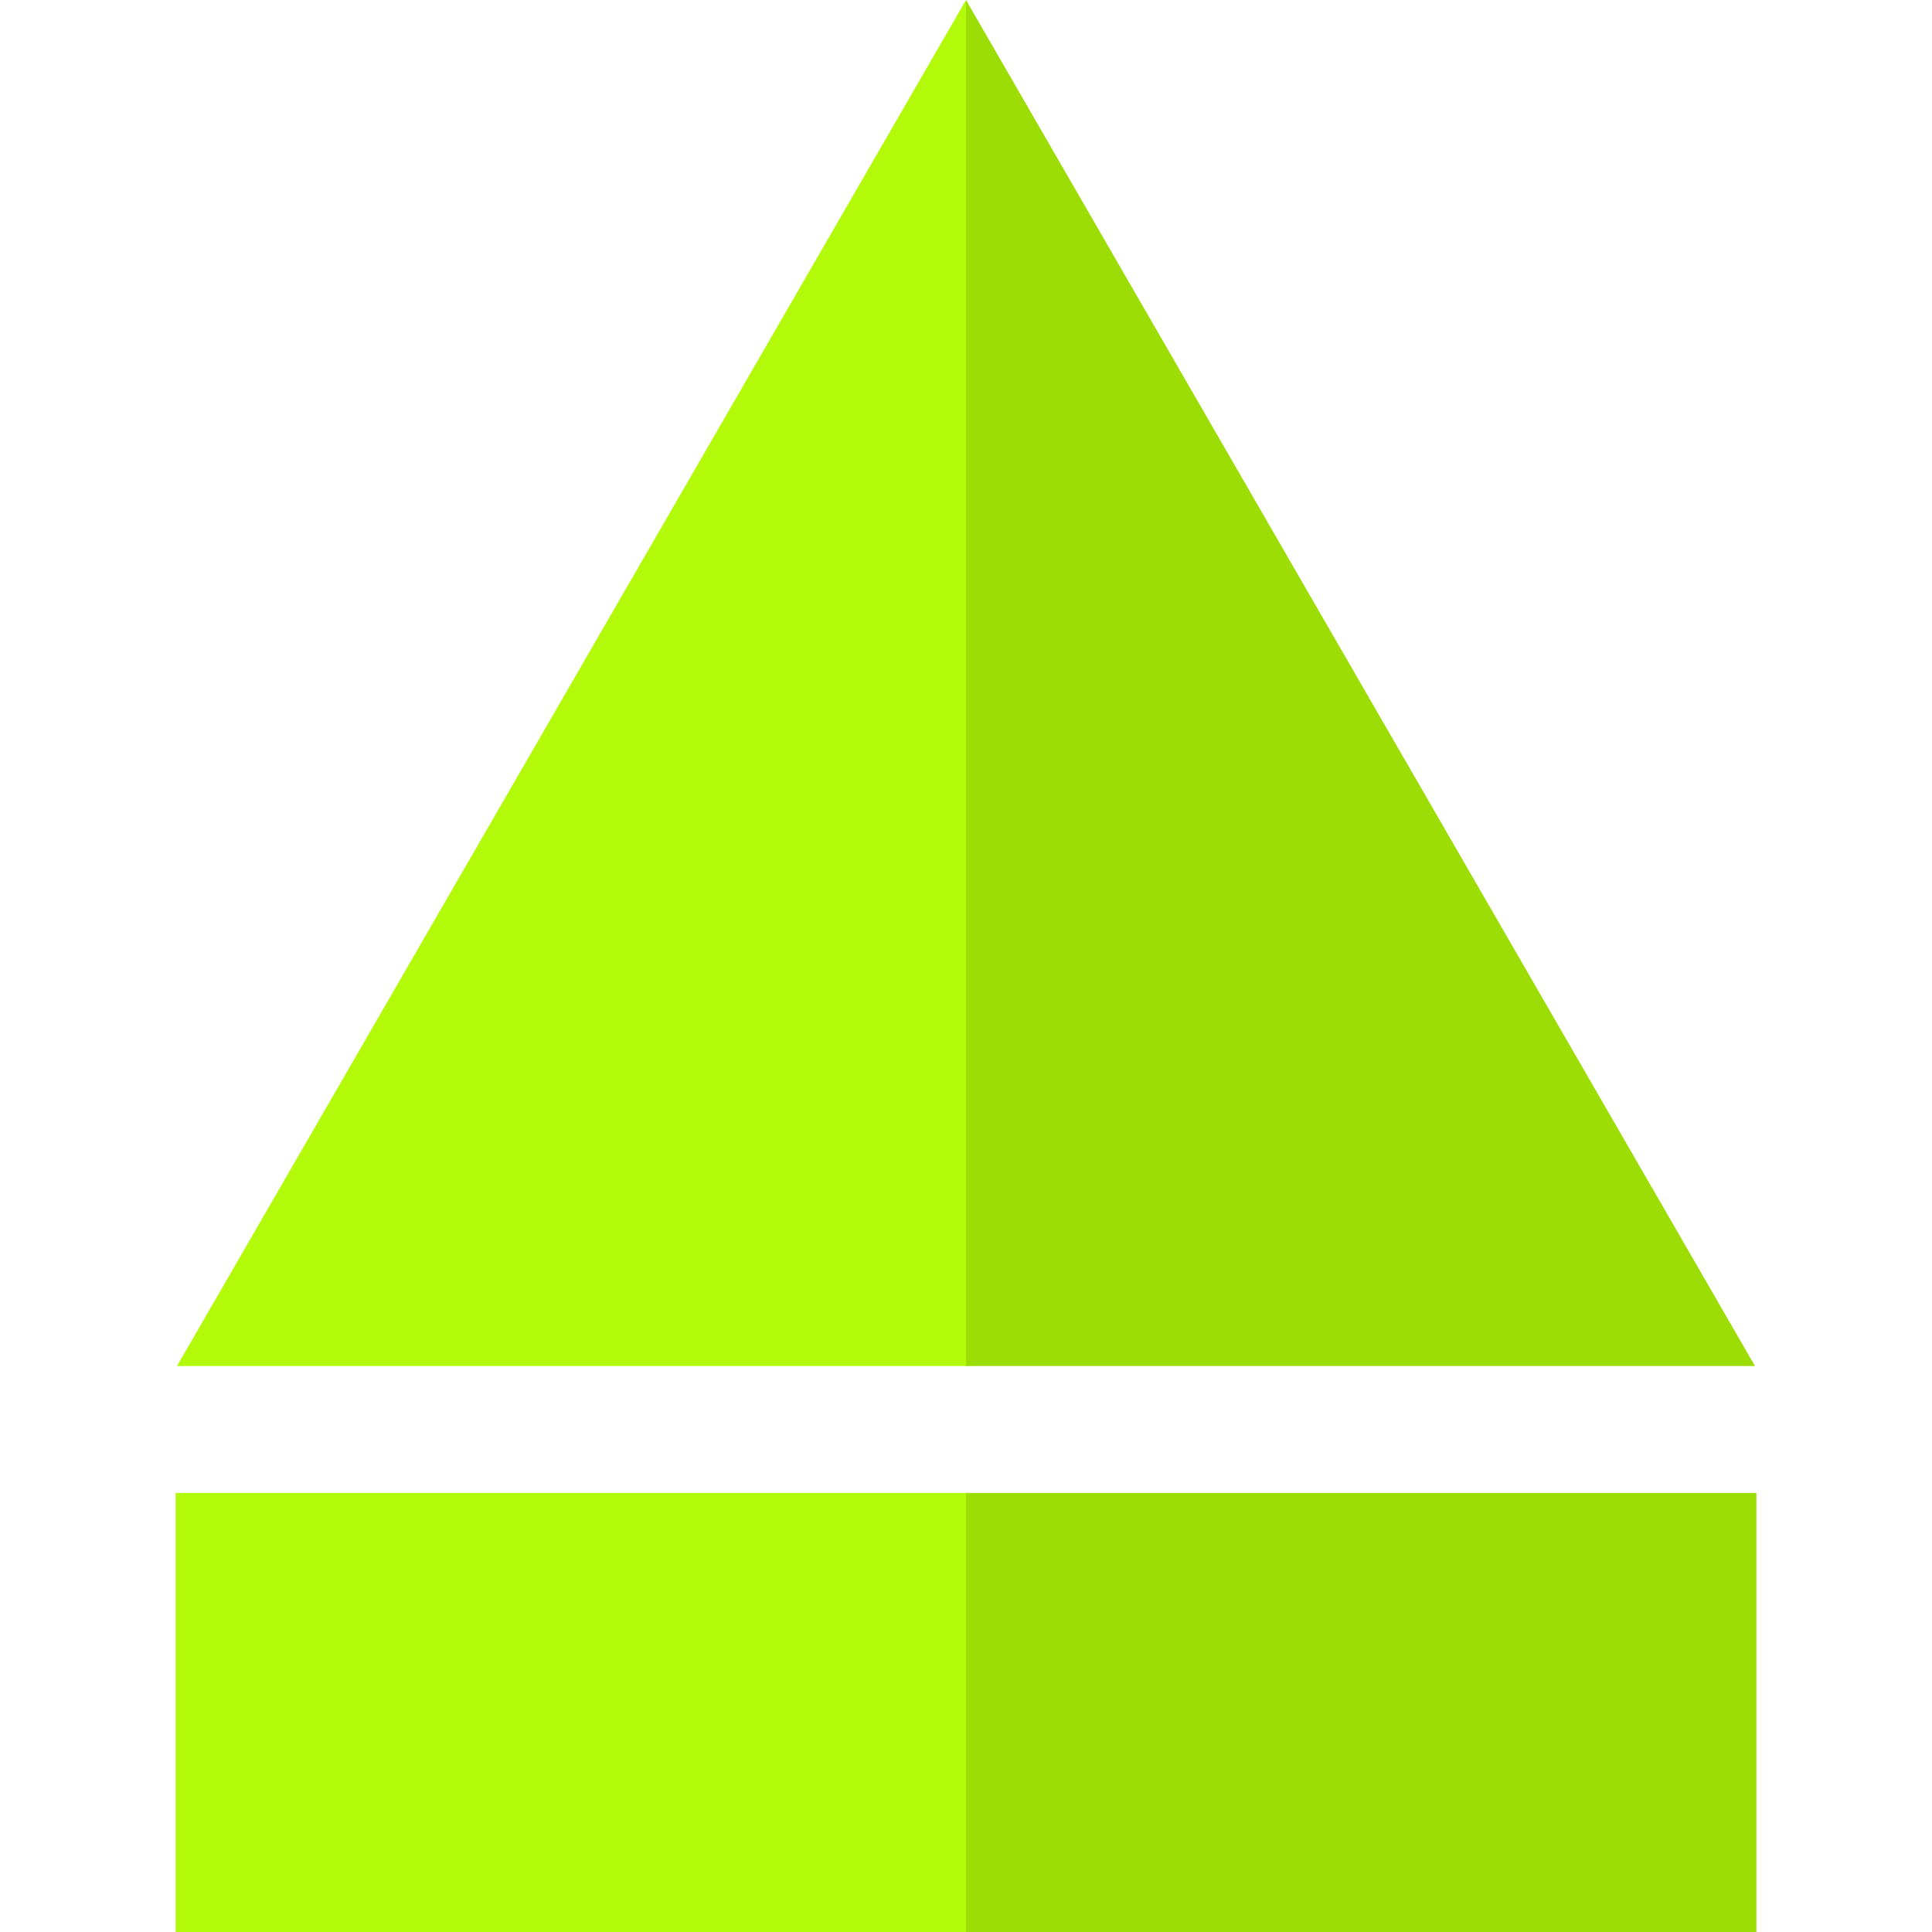 <?xml version="1.0" encoding="iso-8859-1"?>
<!-- Uploaded to: SVG Repo, www.svgrepo.com, Generator: SVG Repo Mixer Tools -->
<svg version="1.1" id="Layer_1" xmlns="http://www.w3.org/2000/svg" xmlns:xlink="http://www.w3.org/1999/xlink" 
	 viewBox="0 0 494.99 494.99" xml:space="preserve">
<g>
	<rect x="247.495" y="382.49" style="fill:#9CDD05;" width="202.5" height="112.5"/>
	<polygon style="fill:#9CDD05;" points="449.645,349.99 247.495,0 247.495,349.99 	"/>
	<rect x="44.995" y="382.49" style="fill:#B2FA09;" width="202.5" height="112.5"/>
	<polygon style="fill:#B2FA09;" points="247.495,0 45.345,349.99 247.495,349.99 	"/>
</g>
</svg>
